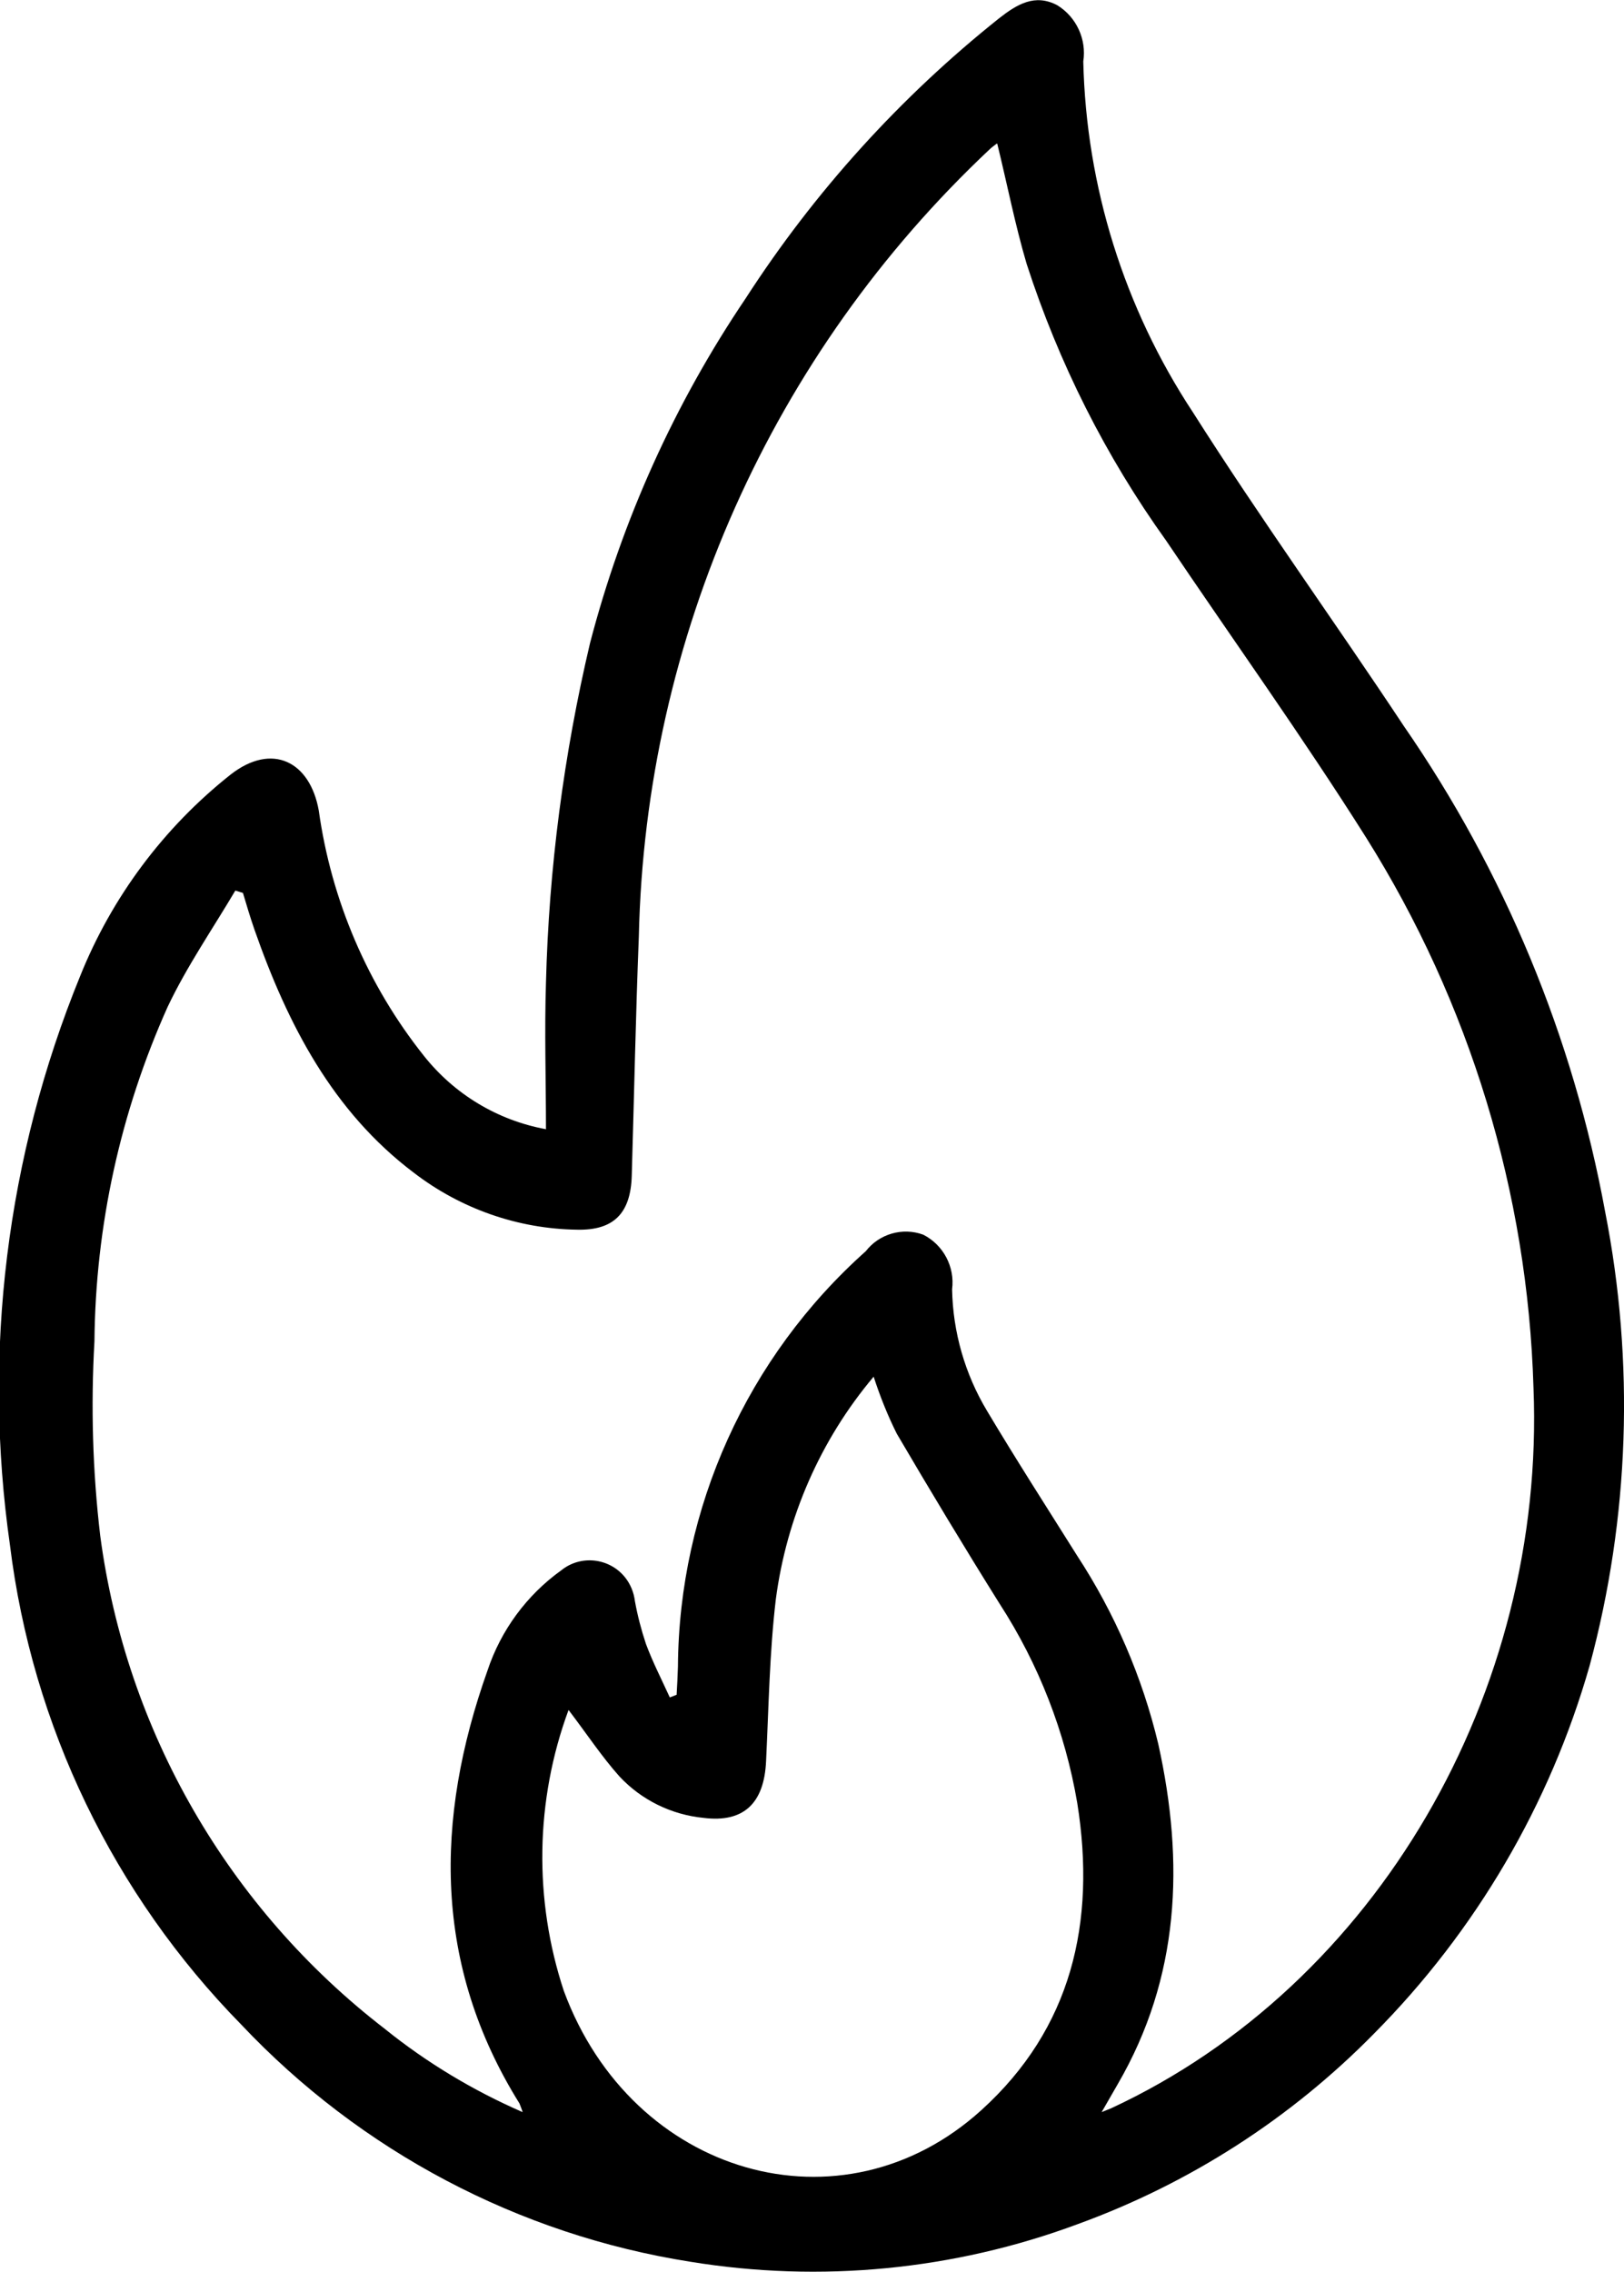 <?xml version="1.0" encoding="UTF-8"?>
<svg xmlns="http://www.w3.org/2000/svg" xmlns:xlink="http://www.w3.org/1999/xlink" id="Ebene_1" data-name="Ebene 1" viewBox="0 0 61.9 86.56">
  <defs>
    <style>
      .cls-1, .cls-2 {
        stroke-width: 0px;
      }

      .cls-2 {
        fill: none;
      }

      .cls-3 {
        clip-path: url(#clippath);
      }
    </style>
    <clipPath id="clippath">
      <rect class="cls-2" width="61.9" height="86.56"></rect>
    </clipPath>
  </defs>
  <g class="cls-3">
    <g id="Gruppe_158" data-name="Gruppe 158">
      <path id="Pfad_149" data-name="Pfad 149" class="cls-1" d="M20.81,43.03c0-1.88-.06-3.74,0-5.59.11-4.36.68-8.7,1.68-12.94,1.22-4.68,3.22-9.12,5.93-13.13,2.62-4.06,5.89-7.67,9.67-10.68.68-.53,1.36-.94,2.21-.49.73.45,1.12,1.3.99,2.14.11,4.76,1.56,9.4,4.18,13.37,2.57,4.05,5.38,7.94,8.03,11.94,3.84,5.55,6.46,11.86,7.68,18.51,1.13,5.74.93,11.66-.59,17.3-1.51,5.29-4.34,10.11-8.21,14.01-3.18,3.24-7.04,5.72-11.31,7.27-4.71,1.75-9.8,2.24-14.76,1.43-6.54-1.03-12.56-4.21-17.11-9.03-4.87-4.96-7.97-11.38-8.82-18.27-1.05-7.33-.13-14.81,2.67-21.67,1.21-3.02,3.19-5.67,5.74-7.69,1.59-1.24,3.03-.49,3.36,1.37.48,3.42,1.86,6.65,4.01,9.35,1.16,1.46,2.8,2.45,4.64,2.79M37.98,5.48c-.1.08-.19.14-.26.21-8.3,7.8-13.12,18.6-13.37,29.98-.12,3.04-.18,6.08-.27,9.12-.04,1.45-.7,2.09-2.08,2.06-2.26-.03-4.45-.8-6.24-2.18-3.07-2.32-4.79-5.62-6.06-9.25-.16-.46-.3-.93-.44-1.4l-.29-.09c-.87,1.47-1.85,2.89-2.58,4.43-1.8,4.01-2.75,8.34-2.79,12.74-.14,2.47-.07,4.95.22,7.41.99,7.45,4.89,14.2,10.85,18.79,1.6,1.29,3.37,2.35,5.25,3.17-.03-.11-.08-.22-.12-.33-3.28-5.26-3.24-10.81-1.22-16.49.51-1.54,1.5-2.88,2.81-3.82.74-.6,1.83-.48,2.43.26.21.26.34.58.38.91.1.55.24,1.09.42,1.63.26.7.6,1.36.91,2.04l.26-.1c.02-.35.04-.71.05-1.07.04-6.05,2.64-11.8,7.16-15.83.51-.66,1.4-.92,2.19-.63.77.39,1.21,1.23,1.1,2.08.03,1.63.49,3.23,1.33,4.63,1.11,1.86,2.28,3.68,3.43,5.51,1.44,2.2,2.49,4.63,3.1,7.19,1,4.52.82,8.89-1.55,12.96-.18.31-.36.63-.61,1.06.22-.09.3-.12.37-.15,10.11-4.7,16.56-15.83,16.09-27.45-.22-7.43-2.43-14.67-6.38-20.96-2.43-3.85-5.08-7.54-7.62-11.31-2.31-3.22-4.1-6.78-5.32-10.55-.44-1.49-.74-3.03-1.12-4.58M21.67,65.15c-1.27,3.44-1.33,7.22-.18,10.7,2.6,7.05,10.61,9.36,15.92,4.54,3.42-3.1,4.38-7.13,3.65-11.7-.46-2.7-1.47-5.29-2.96-7.59-1.34-2.14-2.64-4.3-3.92-6.48-.35-.7-.64-1.43-.88-2.17-2.03,2.41-3.32,5.36-3.73,8.49-.24,2.04-.27,4.09-.37,6.15-.07,1.62-.86,2.36-2.38,2.17-1.23-.12-2.37-.68-3.21-1.58-.67-.75-1.23-1.6-1.93-2.52"></path>
    </g>
  </g>
</svg>
